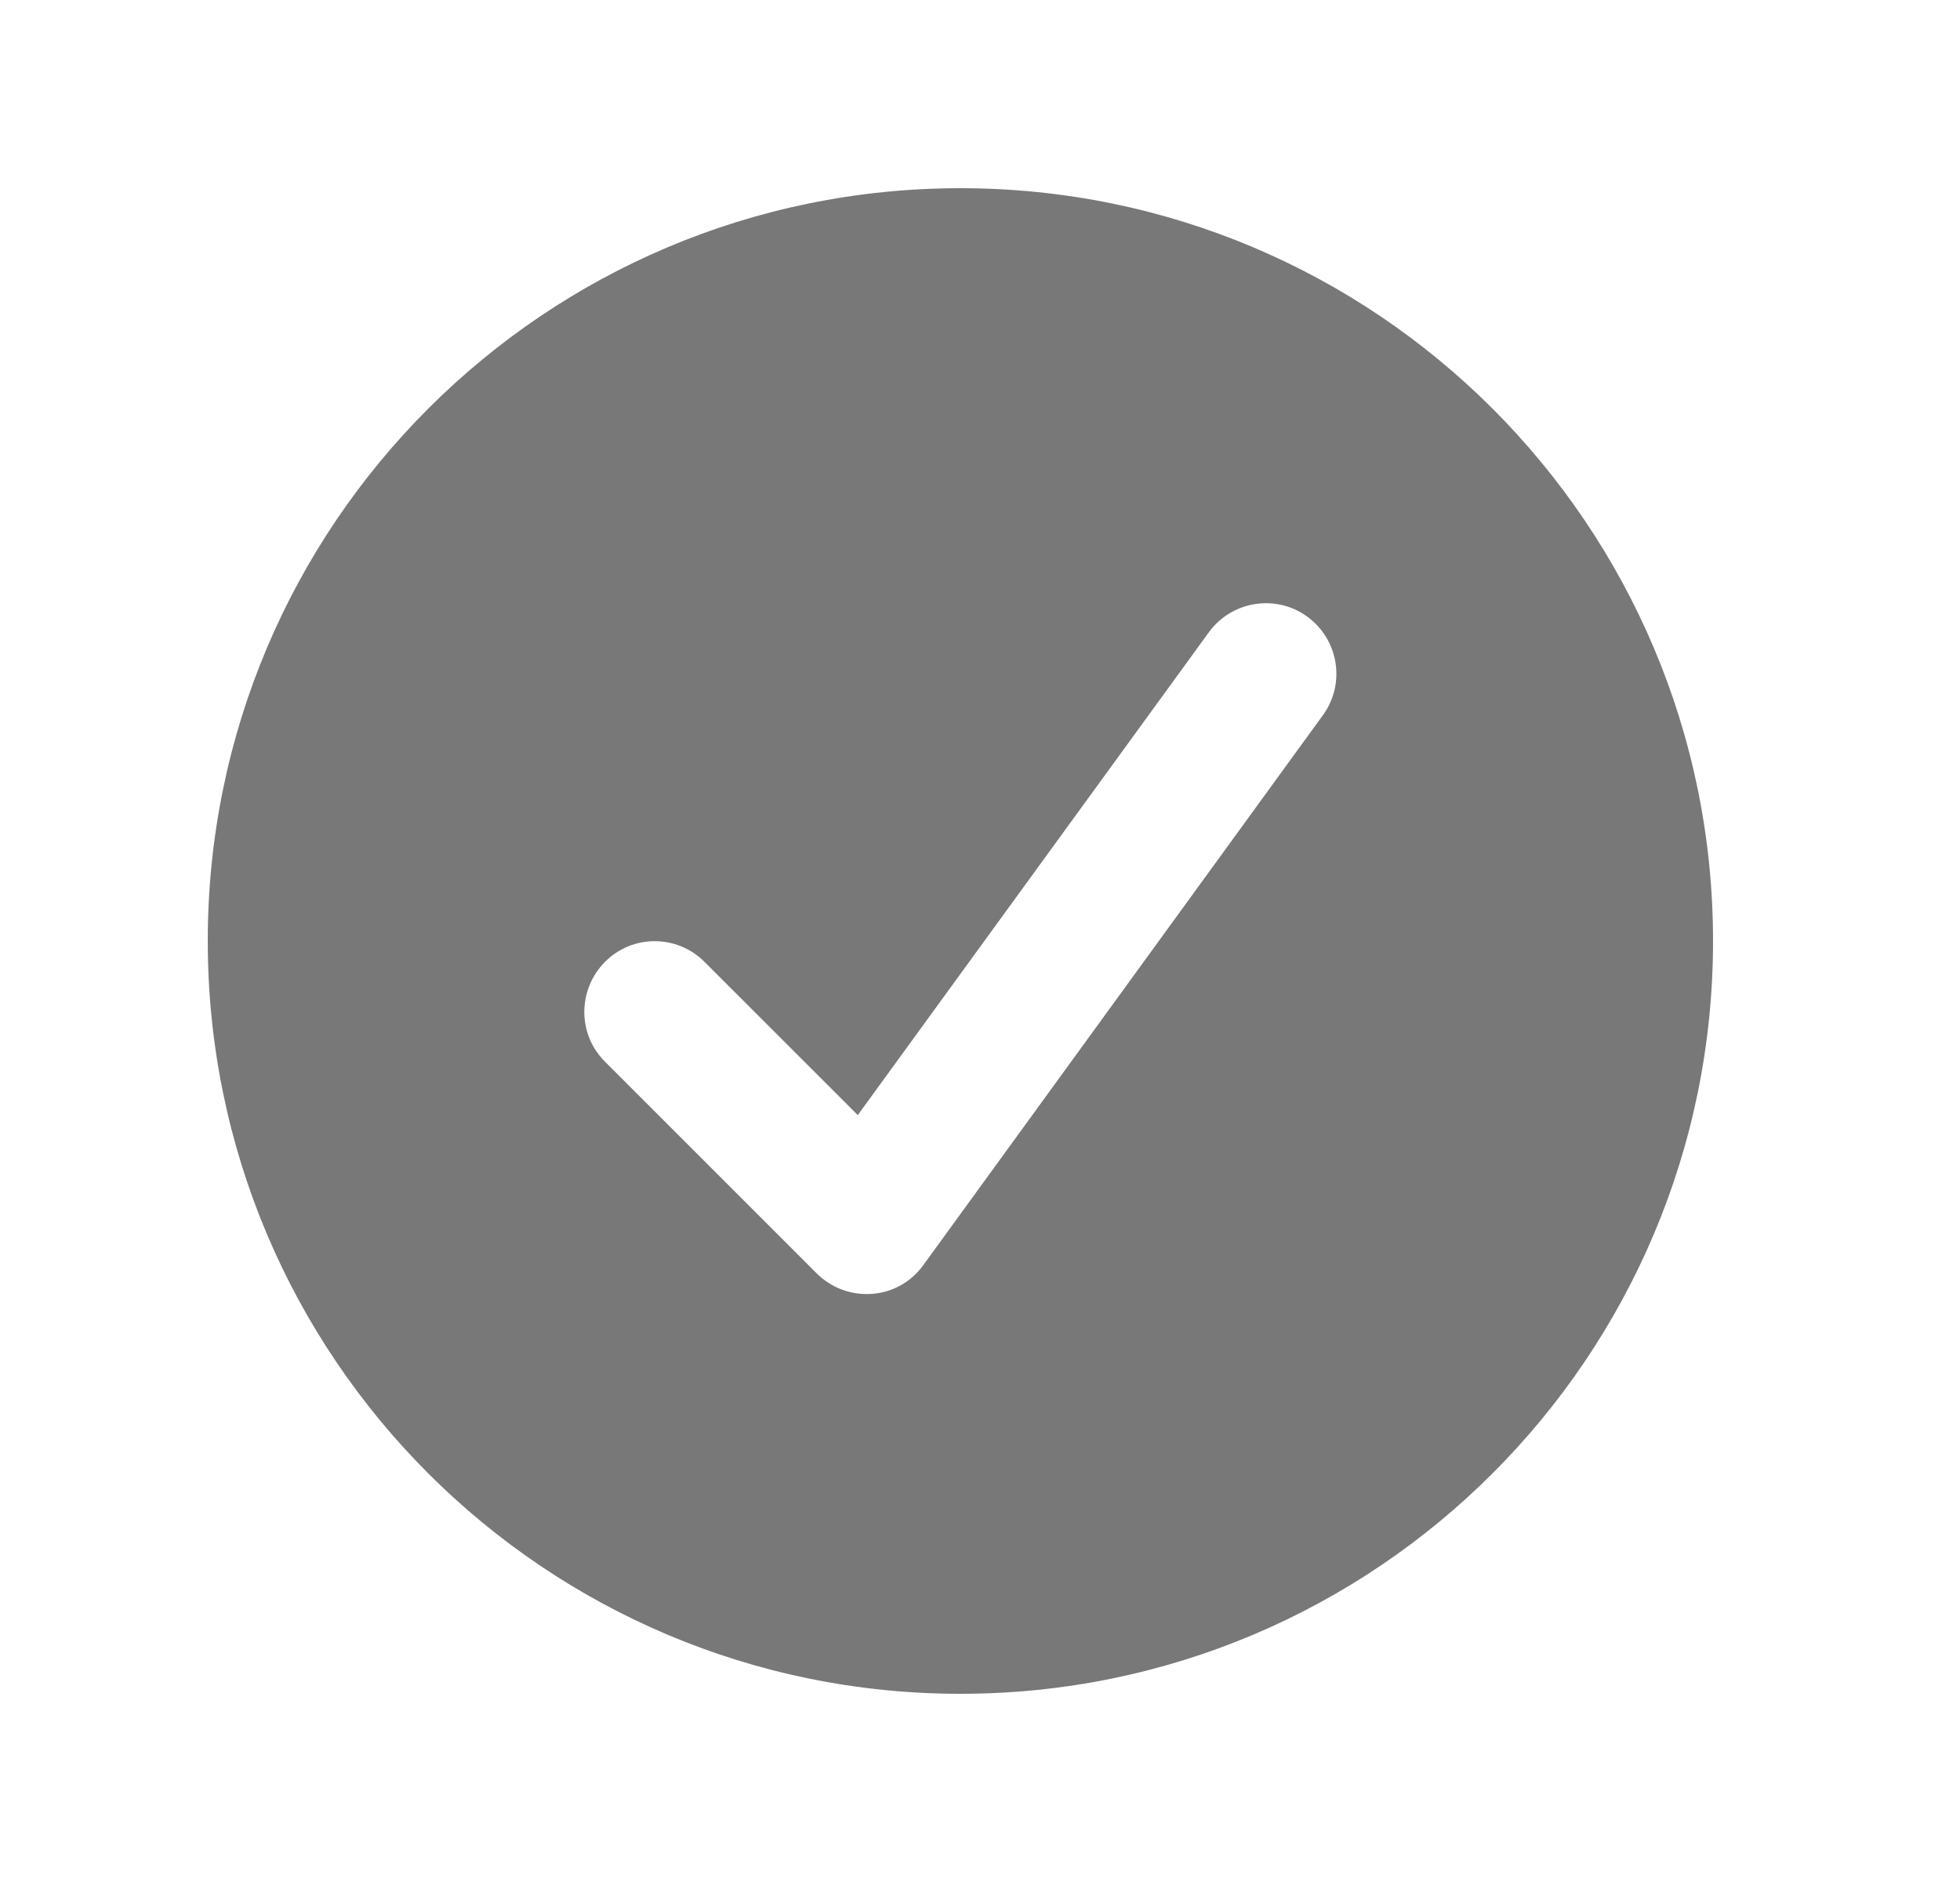 <svg xmlns="http://www.w3.org/2000/svg" width="25" height="24" viewBox="0 0 25 24" fill="none"><path d="M12.25 21.6C6.947 21.6 2.65 17.303 2.65 12C2.65 6.698 6.947 2.4 12.25 2.4C17.552 2.4 21.85 6.698 21.85 12C21.85 17.303 17.552 21.6 12.25 21.6ZM16.675 7.864C16.274 7.572 15.711 7.662 15.419 8.063L10.941 14.22L8.987 12.267C8.635 11.914 8.065 11.914 7.716 12.267C7.367 12.619 7.364 13.189 7.716 13.538L10.416 16.238C10.604 16.425 10.859 16.519 11.121 16.5C11.384 16.482 11.624 16.347 11.777 16.133L16.874 9.12C17.166 8.719 17.076 8.157 16.675 7.864Z" fill="#787878"></path></svg>